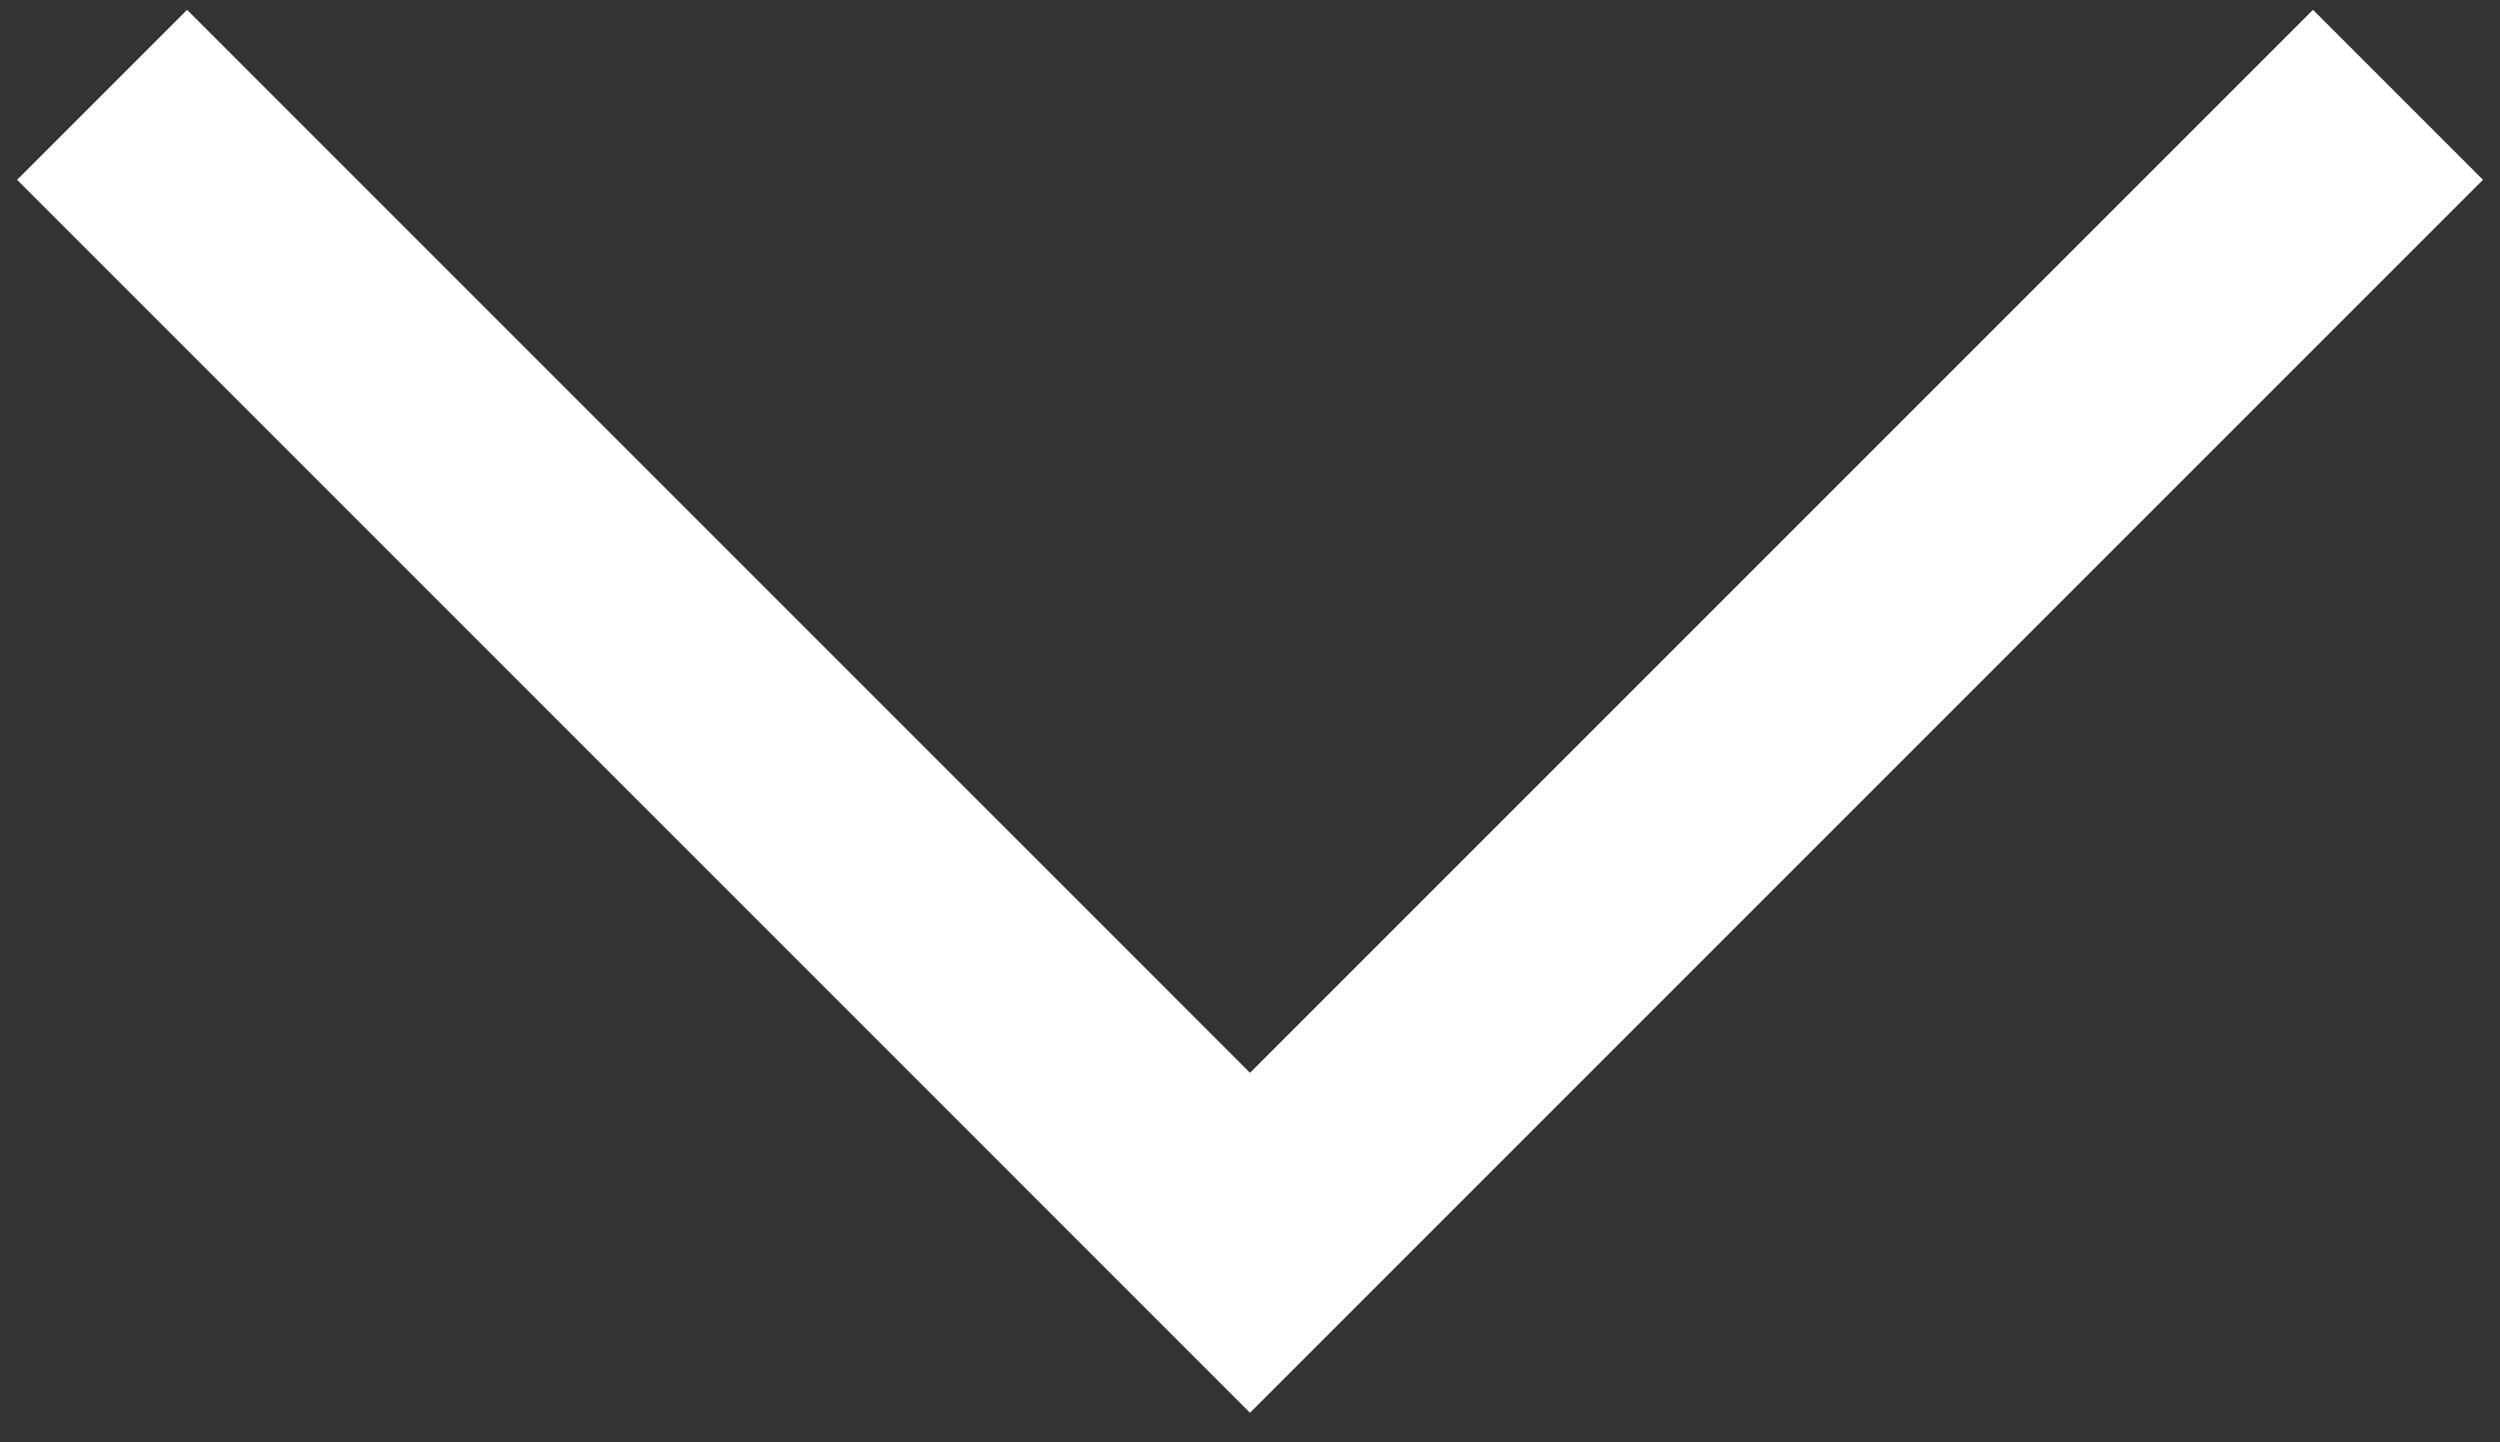 <svg width="52" height="30" xmlns="http://www.w3.org/2000/svg"><rect width="100%" height="100%" fill="#333333" stroke="none"/><path d="M49.878 1.972L26 25.85 2.123 1.972" stroke="#FFF" stroke-width="5" fill="none" fill-rule="evenodd"/></svg>